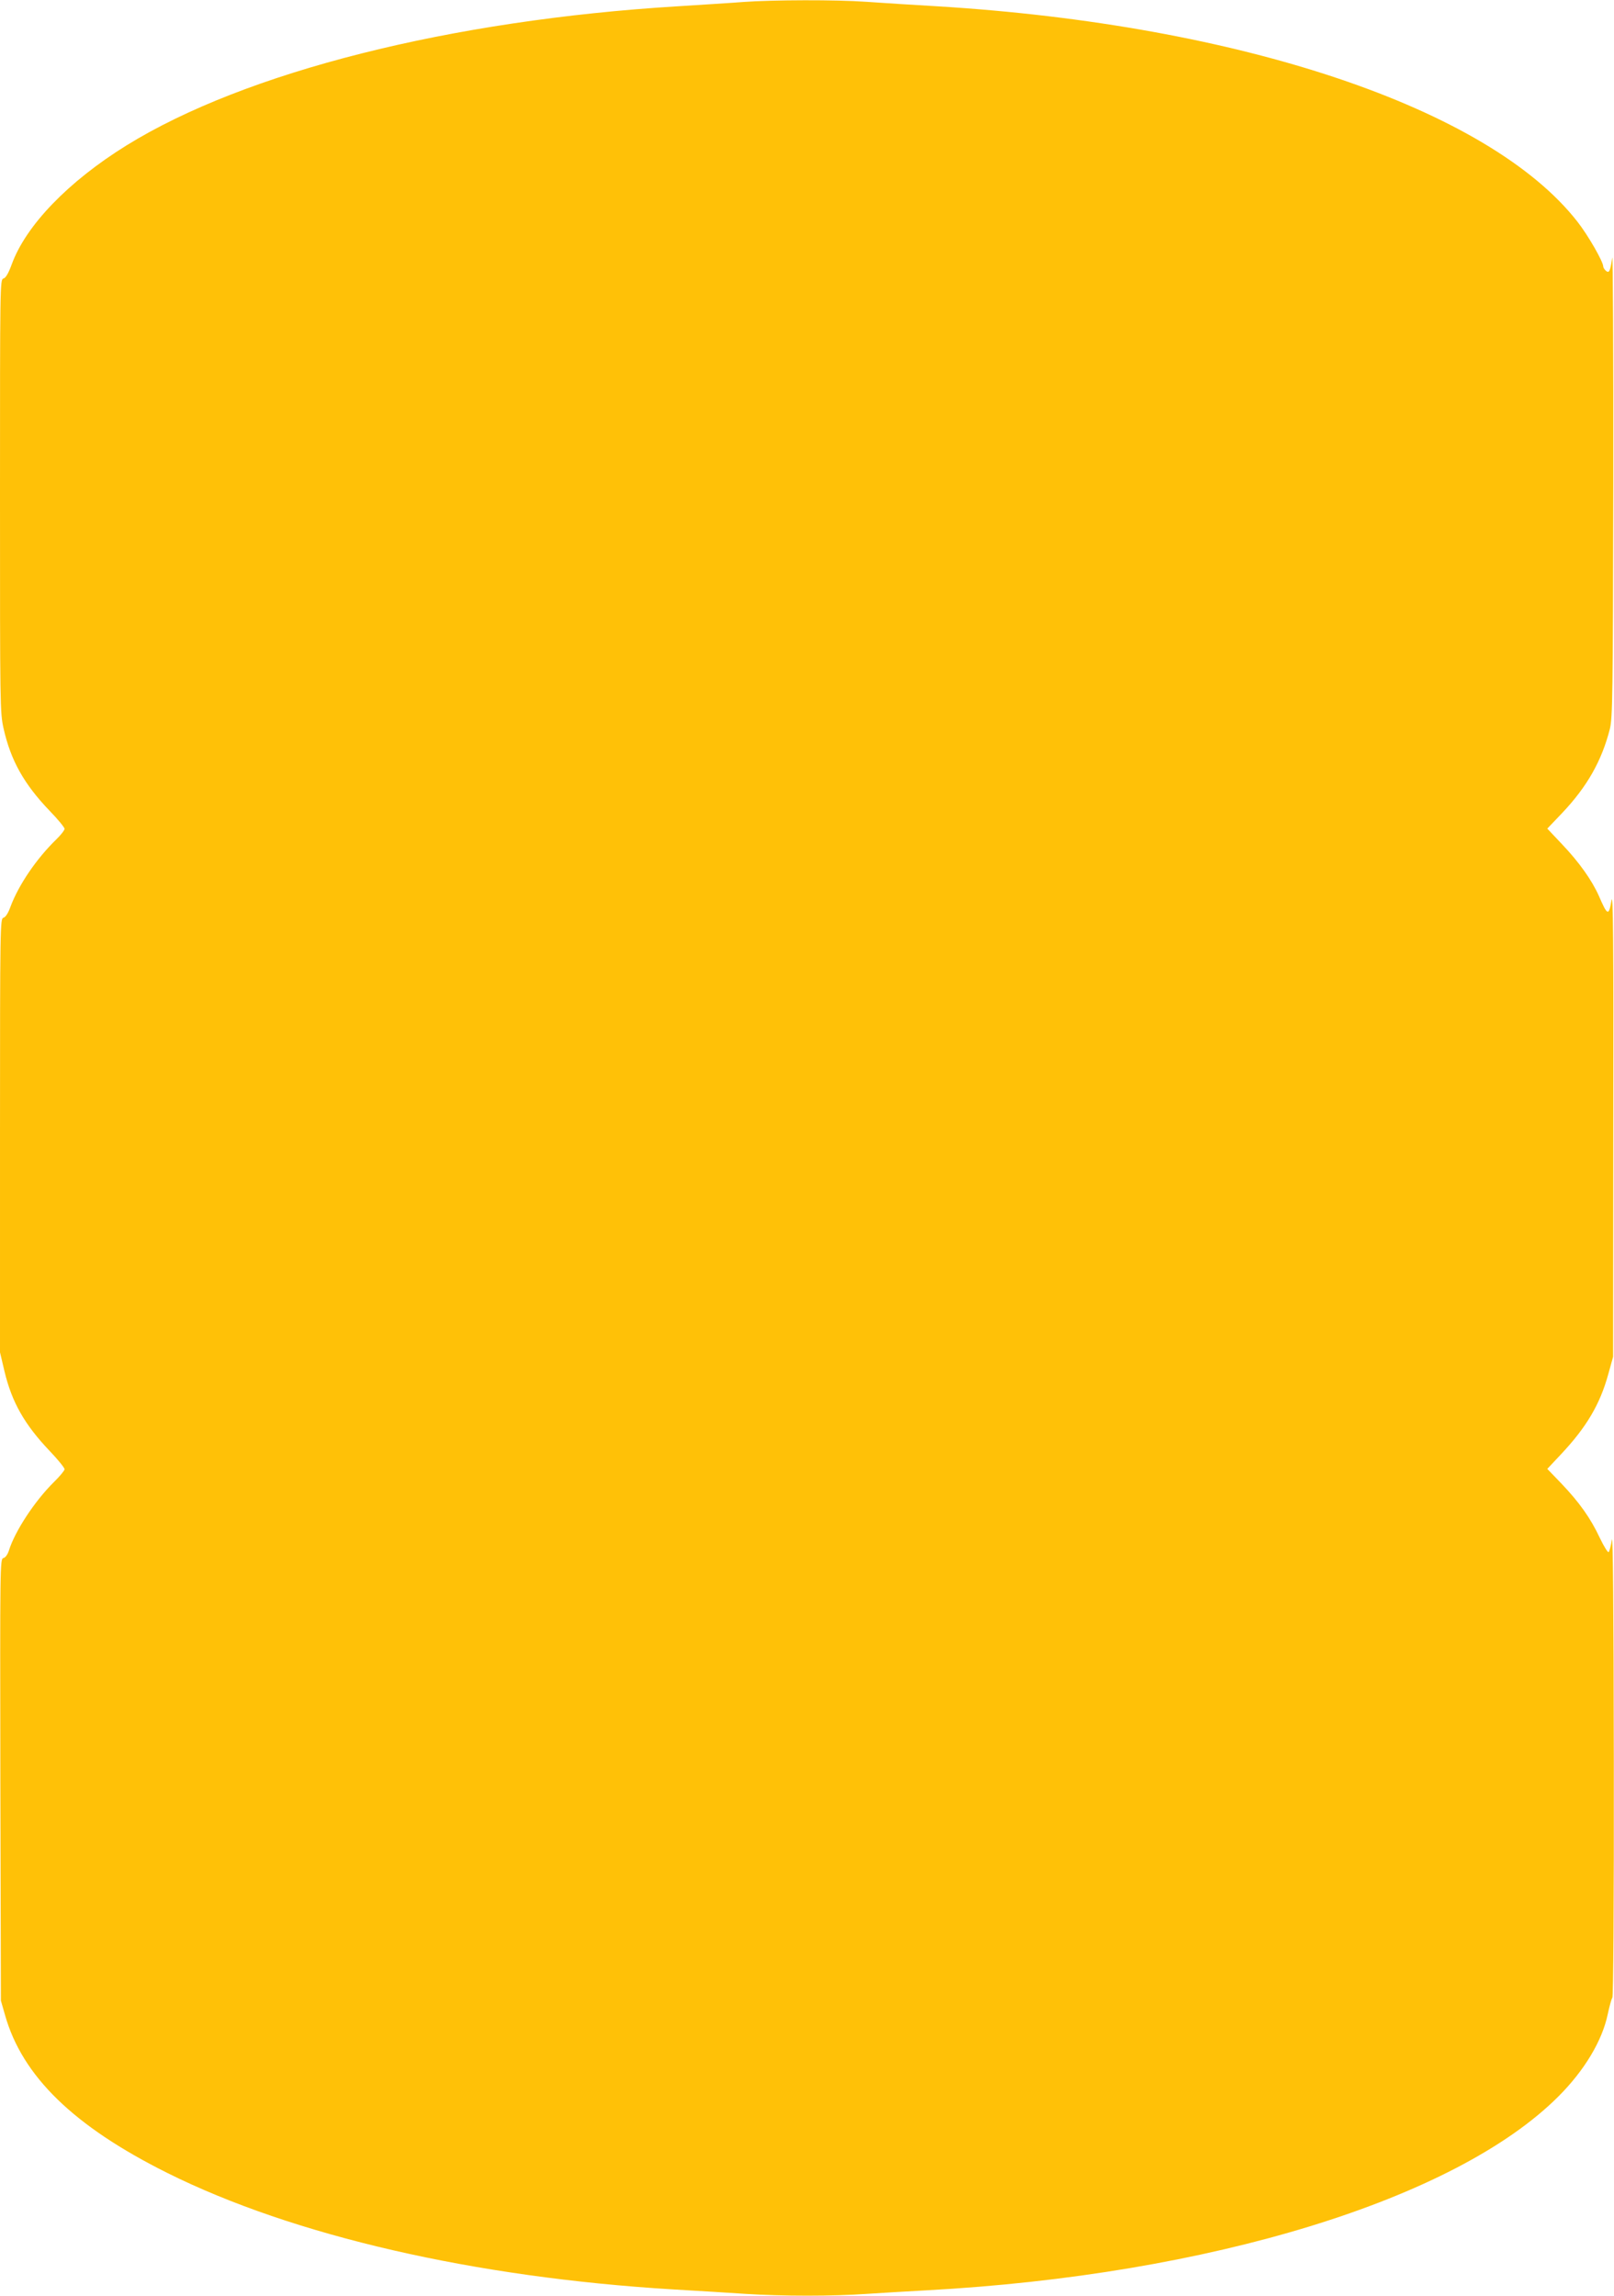 <?xml version="1.0" standalone="no"?>
<!DOCTYPE svg PUBLIC "-//W3C//DTD SVG 20010904//EN"
 "http://www.w3.org/TR/2001/REC-SVG-20010904/DTD/svg10.dtd">
<svg version="1.0" xmlns="http://www.w3.org/2000/svg"
 width="900pt" height="1280pt" viewBox="0 0 900 1280"
 preserveAspectRatio="xMidYMid meet">
<g transform="translate(0,1280) scale(0.1,-0.1)"
fill="#ffc107" stroke="none">
<path d="M4145 12789 c-60 -5 -225 -15 -365 -24 -1267 -77 -2413 -366 -3075
-776 -324 -201 -561 -446 -640 -664 -18 -49 -33 -75 -46 -78 -19 -5 -19 -35
-19 -1211 0 -1179 0 -1208 20 -1298 40 -178 114 -310 257 -459 46 -47 83 -93
83 -100 0 -8 -21 -35 -46 -59 -110 -107 -209 -252 -255 -374 -13 -37 -28 -60
-40 -63 -18 -5 -19 -39 -19 -1214 l0 -1209 25 -106 c41 -172 112 -297 252
-444 46 -48 83 -94 83 -102 0 -7 -27 -40 -61 -73 -105 -104 -215 -271 -249
-379 -7 -23 -20 -41 -31 -43 -19 -5 -19 -34 -17 -1237 l3 -1231 23 -80 c96
-341 383 -620 904 -880 704 -351 1714 -583 2823 -650 138 -8 320 -19 405 -25
195 -13 494 -13 670 0 74 5 225 14 335 20 1578 85 2950 506 3525 1081 145 145
244 310 275 458 9 42 20 84 26 93 5 11 9 515 8 1315 -1 860 -5 1278 -11 1238
-5 -33 -13 -64 -18 -69 -4 -4 -26 31 -49 79 -51 109 -113 197 -214 303 l-79
82 76 81 c142 151 218 279 264 447 l27 97 1 1305 c2 1008 -1 1290 -10 1240
-15 -89 -22 -87 -70 24 -39 88 -110 188 -204 287 l-84 89 83 87 c140 148 221
292 266 469 15 63 17 175 19 1374 1 718 -2 1281 -6 1253 -11 -76 -17 -88 -35
-73 -8 7 -15 18 -15 24 0 27 -85 175 -144 250 -494 633 -1880 1098 -3571 1201
-137 8 -315 19 -395 25 -165 12 -521 11 -685 -1z"/>
</g>
</svg>
